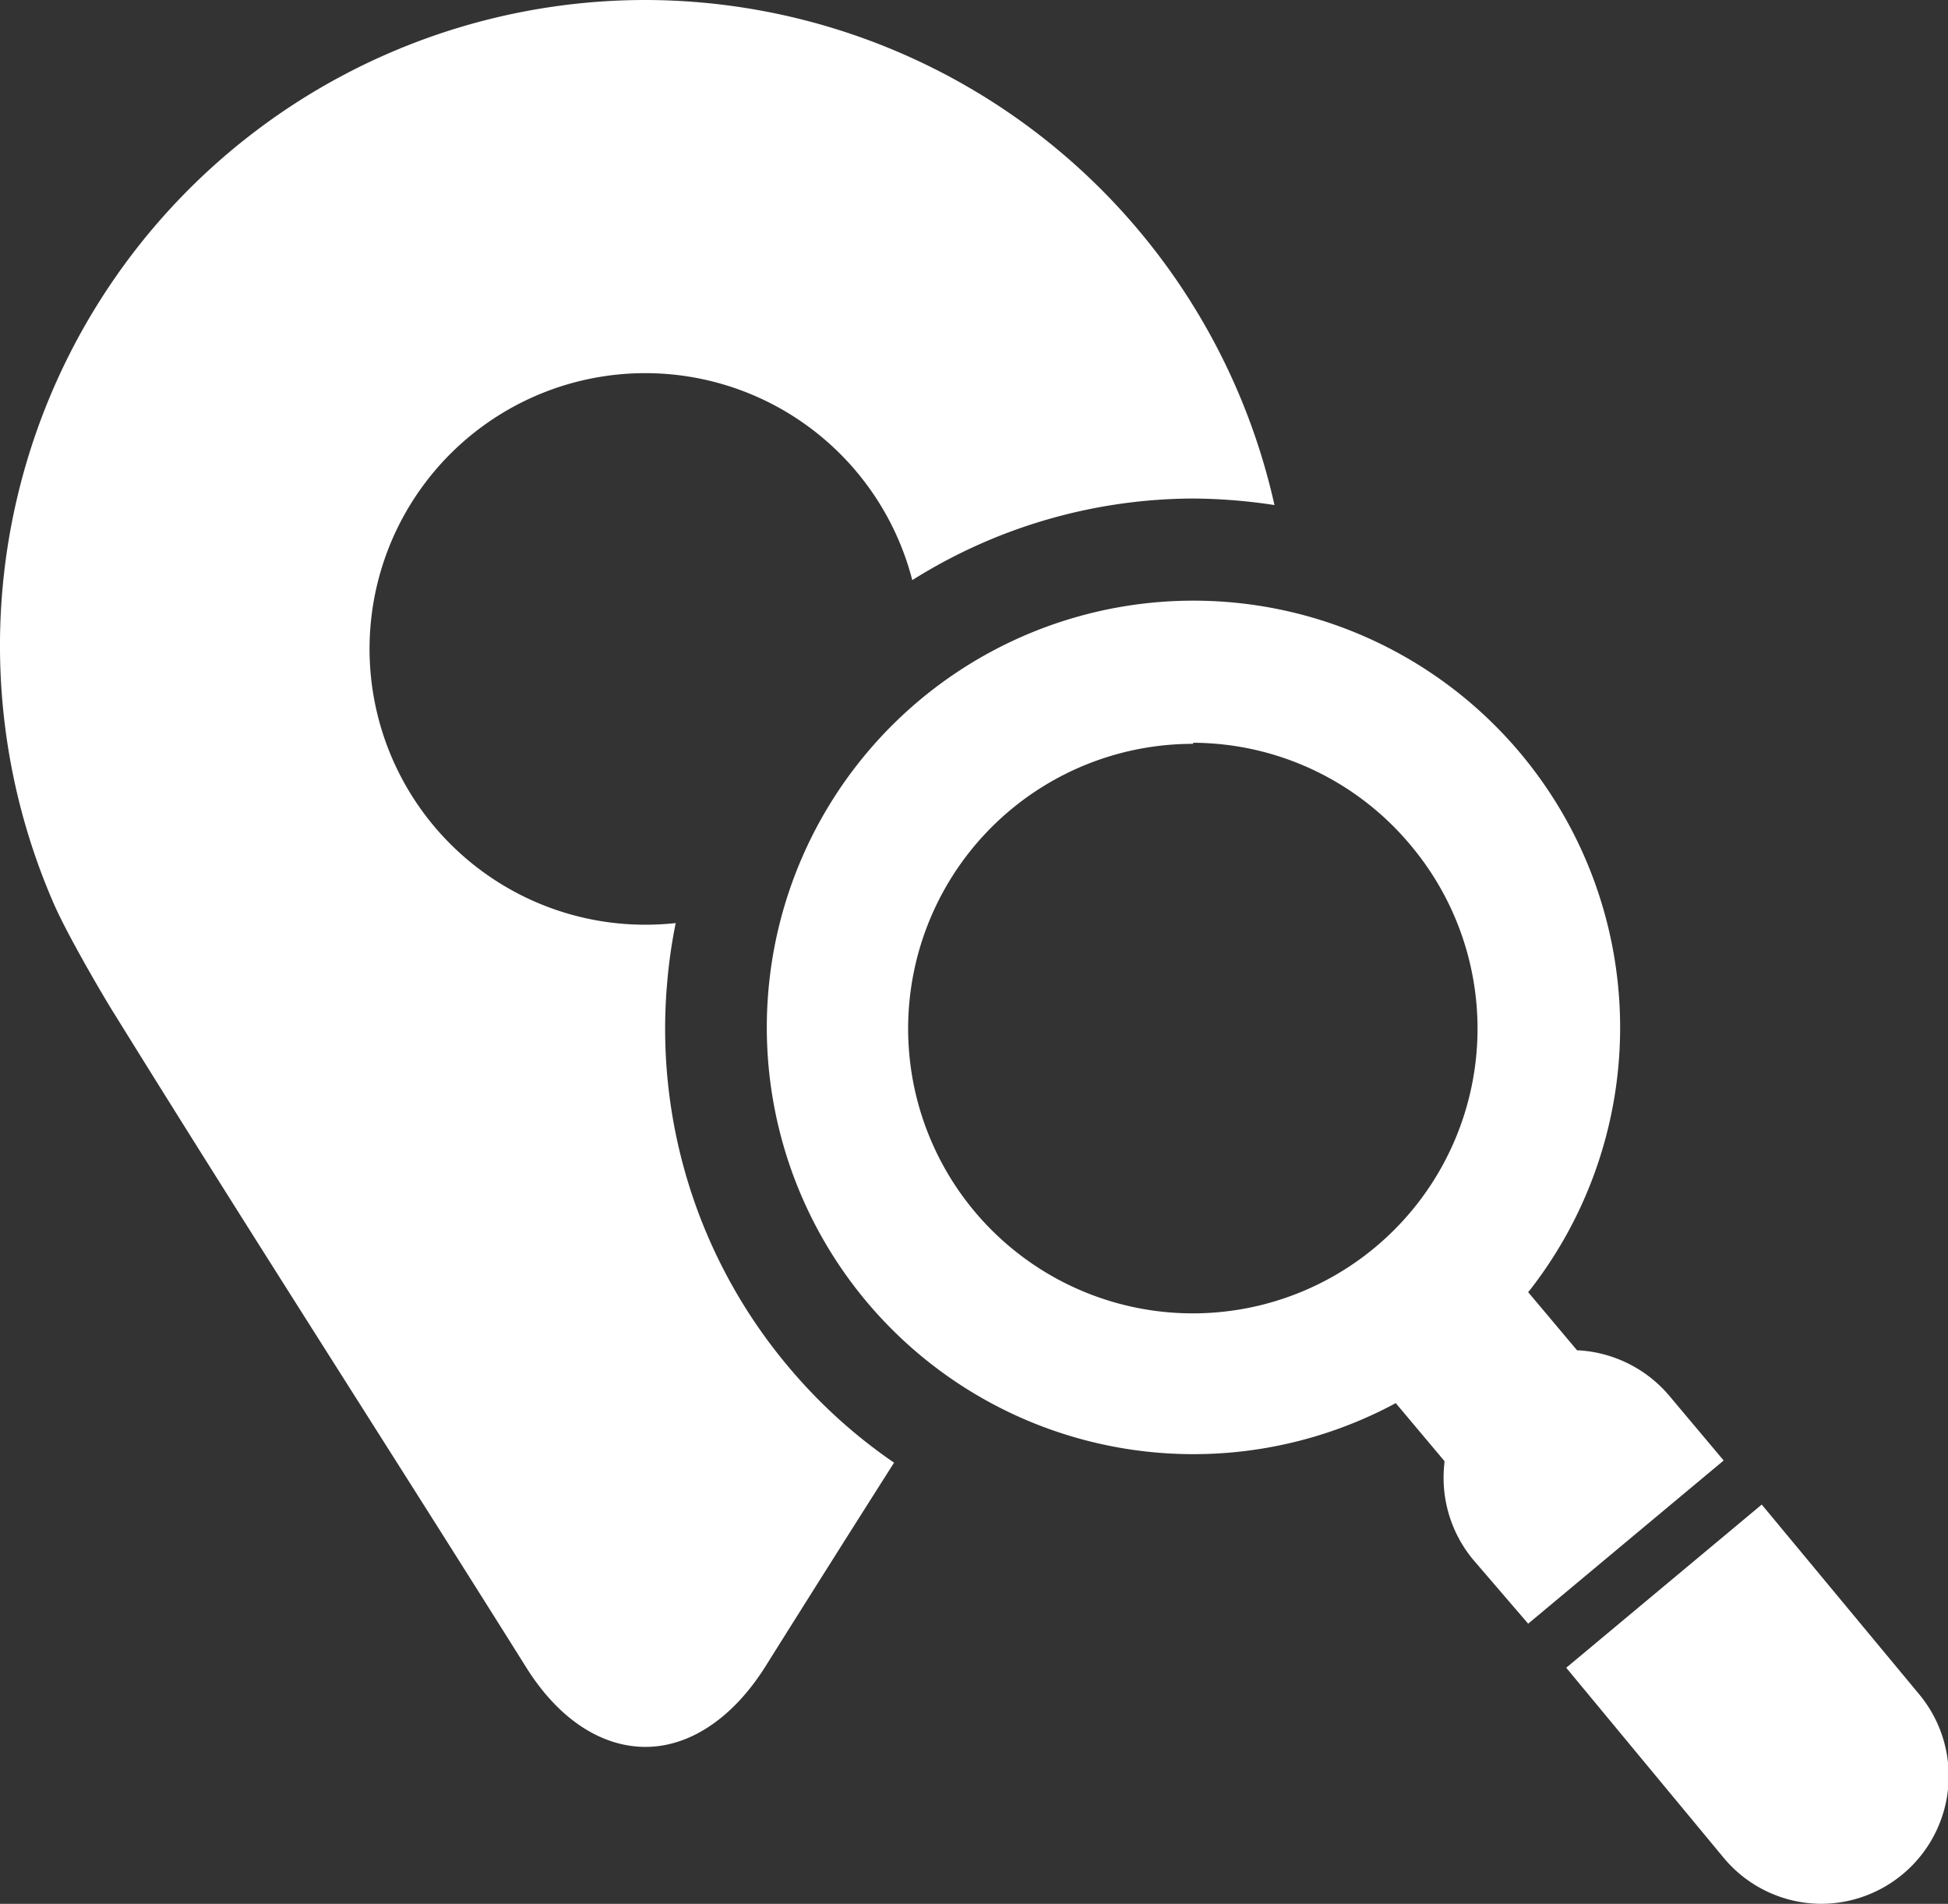 <svg xmlns="http://www.w3.org/2000/svg" viewBox="0 0 71.64 70"><rect x="0" y="0" width="71.64" height="70" fill="#333333" stroke="none"/><defs><style>.cls-1{fill:#fff;}</style></defs><g id="Layer_2" data-name="Layer 2"><g id="data"><path class="cls-1" d="M29,50.26a19.29,19.29,0,0,1-4.46-14.17,18.86,18.86,0,0,1,.31-2.15,10.37,10.37,0,0,1-1.12.06,10.14,10.14,0,1,1,9.82-12.67,19.52,19.52,0,0,1,10.32-3,20.54,20.54,0,0,1,3,.24A23.74,23.74,0,0,0,23.74,0h0A23.74,23.74,0,0,0,1.94,33.14c.57,1.34,2.17,4,2.23,4.08,4.89,7.9,10.11,16,15.19,24.1,1.22,1.94,2.8,2.91,4.38,2.91h0c1.58,0,3.16-1,4.38-2.91q2.37-3.78,4.76-7.54A19.24,19.24,0,0,1,29,50.26Z"/><path class="cls-1" d="M54.18,57.35a4.71,4.71,0,0,1-1.06-3.55v-.08l-1.79-2.13-.13.07A15.69,15.69,0,0,1,28.26,36.41a15.69,15.69,0,0,1,27.65-8.72,15.7,15.7,0,0,1,.38,19.71l-.09.11L58,49.65h.07a4.73,4.73,0,0,1,3.32,1.67l2,2.38-7.19,6Zm-10.3-30a10.47,10.47,0,1,0,8,3.73A10.46,10.46,0,0,0,43.88,27.31Z"/><path class="cls-1" d="M67,70a4.69,4.69,0,0,1-3.6-1.68l-5.8-7,7.19-6,5.81,7A4.7,4.7,0,0,1,67,70Z"/></g></g></svg>